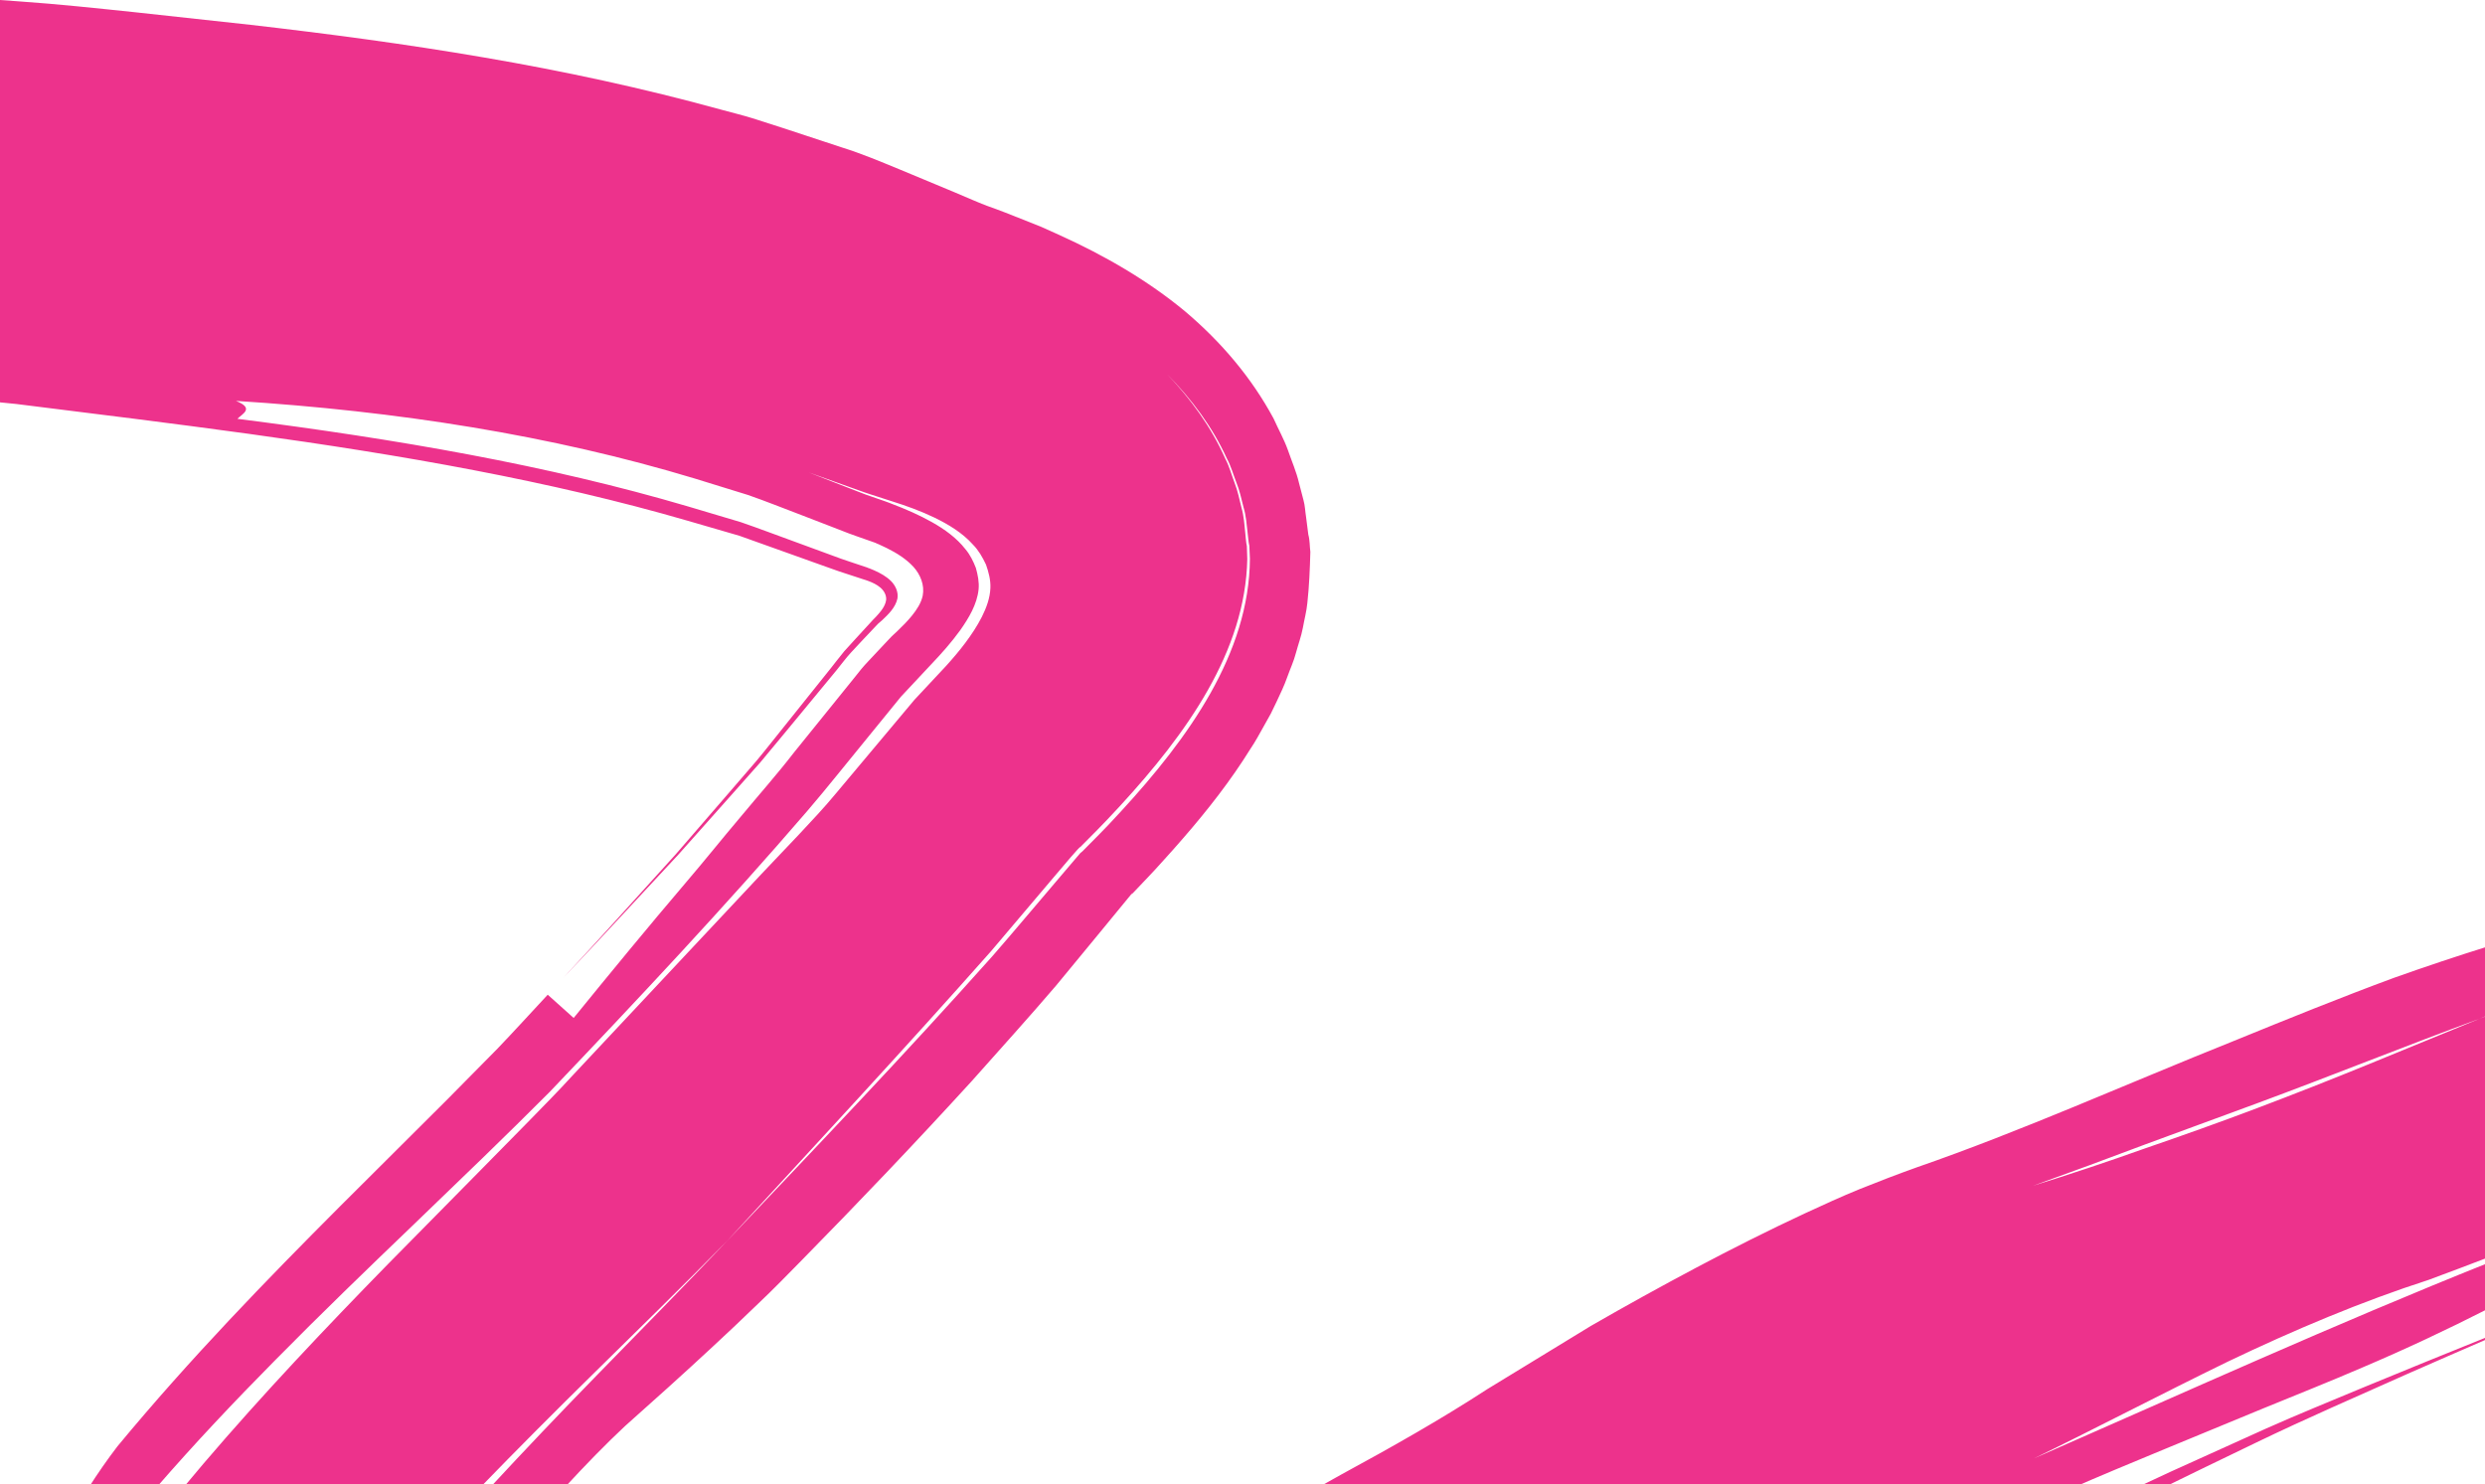 <?xml version="1.0" encoding="iso-8859-1"?>
<!-- Generator: Adobe Illustrator 16.0.0, SVG Export Plug-In . SVG Version: 6.00 Build 0)  -->
<!DOCTYPE svg PUBLIC "-//W3C//DTD SVG 1.1//EN" "http://www.w3.org/Graphics/SVG/1.1/DTD/svg11.dtd">
<svg version="1.1" xmlns="http://www.w3.org/2000/svg" xmlns:xlink="http://www.w3.org/1999/xlink" x="0px" y="0px"
	 width="254.953px" height="152.304px" viewBox="0 0 254.953 152.304" style="enable-background:new 0 0 254.953 152.304;"
	 xml:space="preserve">
<g id="_x30_3BC_x5F_F_x5F_GR_x5F_01">
	<path style="fill:#ED328C;" d="M231.492,147.999c-3.655,1.751-7.291,3.529-10.93,5.305h-2.811c1.648-0.768,3.297-1.537,4.943-2.304
		c3.266-1.477,6.53-2.953,9.803-4.434c3.279-1.461,6.629-2.816,9.969-4.213c4.256-1.752,8.537-3.505,12.867-5.239v0.209
		c-2.773,1.197-5.533,2.408-8.289,3.617C241.835,143.269,236.6,145.535,231.492,147.999z M255.334,97.08
		c-3.232,1.005-6.466,2.086-9.699,3.236c-5.487,2.025-10.965,4.245-16.438,6.478c-10.973,4.39-21.773,9.249-32.563,12.983
		c-1.951,0.7-3.885,1.438-5.803,2.21c-1.916,0.779-3.795,1.646-5.672,2.512c-3.747,1.746-7.439,3.606-11.092,5.541
		c-3.652,1.939-7.271,3.937-10.855,6.003l-10.625,6.486c-4.786,3.117-9.853,5.974-14.969,8.753c-0.805,0.46-1.613,0.906-2.42,1.355
		h44.135v0.666h31.828c0.279-0.123,0.557-0.251,0.837-0.373c3.355-1.461,6.728-2.868,10.104-4.261
		c3.375-1.394,6.75-2.786,10.132-4.182c3.388-1.387,6.804-2.743,10.185-4.202c4.348-1.849,8.644-3.864,12.914-6.038v-4.693
		c-15.769,6.301-31.365,13.385-46.645,20.075c6.35-3.091,13.057-6.604,19.861-9.917c6.83-3.27,13.828-6.211,20.604-8.393
		c2.091-0.771,4.142-1.549,6.179-2.329v-24.825l-0.898,0.338c-3.827,1.571-7.642,3.137-11.441,4.696
		c-3.806,1.554-7.615,3.058-11.434,4.499c-3.816,1.445-7.648,2.808-11.482,4.125c-3.817,1.363-7.649,2.646-11.502,3.836
		c3.859-1.381,7.698-2.799,11.521-4.244c3.835-1.41,7.667-2.818,11.497-4.228c7.65-2.832,15.206-5.877,22.842-8.685
		c0.299-0.123,0.6-0.252,0.898-0.376V97.08z M134.229,54.851l-0.227-1.78c-0.097-0.589-0.107-1.196-0.272-1.771l-0.453-1.734
		c-0.272-1.17-0.756-2.26-1.142-3.388c-0.402-1.122-0.987-2.156-1.472-3.241c-2.253-4.179-5.351-7.839-9.093-11.004
		c-3.78-3.132-8.225-5.723-12.979-7.864l-1.786-0.804l-1.83-0.729c-1.212-0.487-2.454-0.977-3.716-1.421l-0.545-0.212l-0.343-0.142
		l-0.6-0.25l-1.873-0.798l-5.692-2.37c-1.904-0.779-3.773-1.575-5.854-2.224l-6.109-2.013l-3.065-0.982
		c-1.022-0.315-2.038-0.56-3.059-0.839c-8.171-2.254-16.346-4.001-24.43-5.384c-8.088-1.391-16.105-2.448-23.992-3.355L13.875,1.258
		C9.933,0.846,6.01,0.422,1.933,0.14C1.292,0.093,0.643,0.046,0,0v41.282c0.551,0.055,1.104,0.11,1.654,0.165
		c7.98,0.993,16.001,1.983,23.89,3.067c15.716,2.173,30.849,4.802,45.009,8.914l5.304,1.541l5.434,1.942l2.717,0.972l1.359,0.485
		l0.714,0.252l0.964,0.316l1.555,0.509c0.043,0.03,0.086,0.019,0.146,0.044l0.337,0.118c0.446,0.166,0.886,0.375,1.25,0.685
		c0.357,0.308,0.62,0.762,0.586,1.245c-0.089,0.688-0.586,1.232-1.021,1.716l-0.173,0.178l-0.087,0.088l-0.068,0.07l-0.339,0.371
		l-1.454,1.584l-1.157,1.272l-0.792,0.989l-0.561,0.718l-5.124,6.403c-0.863,1.066-1.69,2.14-2.585,3.2l-2.734,3.171
		c-1.827,2.112-3.655,4.226-5.485,6.342c-3.846,4.24-7.639,8.48-11.576,12.718c4.036-4.244,7.916-8.471,11.84-12.681
		c1.869-2.103,3.733-4.198,5.593-6.289l2.786-3.138l2.628-3.165c1.743-2.112,3.482-4.22,5.218-6.323l0.687-0.868
		c0.25-0.308,0.546-0.686,0.752-0.897l1.078-1.159l1.454-1.539l0.281-0.296l0.075-0.065l0.12-0.103l0.241-0.211
		c0.613-0.58,1.353-1.275,1.56-2.217c0.107-0.671-0.2-1.329-0.667-1.797c-0.477-0.469-1.083-0.809-1.723-1.092l-0.489-0.204
		c-0.042-0.02-0.079-0.022-0.116-0.037l-0.054-0.023c-0.041-0.015,0.023-0.001-0.126-0.05l-1.708-0.57l-0.91-0.31l-0.685-0.252
		l-1.371-0.504l-2.743-1.007c-1.827-0.661-3.667-1.364-5.487-1.989c-1.795-0.535-3.592-1.07-5.39-1.605
		c-14.424-4.254-29.929-6.917-46.249-8.995c0.496-0.514,1.787-1.062-0.145-1.837c16.584,1.049,32.377,3.524,47.054,7.959
		c1.827,0.565,3.652,1.129,5.475,1.692c1.835,0.636,3.688,1.387,5.526,2.08l2.758,1.064l1.377,0.534
		c0.472,0.181,0.855,0.342,1.535,0.572l1.706,0.599l0.162,0.059c0.04,0.016,0.039,0.019,0.06,0.028l0.097,0.046l0.198,0.081
		c0.274,0.123,0.544,0.248,0.808,0.38c1.051,0.522,2.011,1.13,2.745,1.928c0.72,0.794,1.16,1.877,0.954,2.957
		c-0.162,0.774-0.623,1.452-1.094,2.039c-0.479,0.591-0.996,1.112-1.507,1.595l-0.382,0.357l-0.217,0.204l-0.72,0.763l-1.691,1.801
		c-0.233,0.26-0.423,0.441-0.687,0.77l-0.757,0.946l-0.781,0.967c-1.781,2.206-3.566,4.415-5.354,6.629
		c-1.725,2.235-3.672,4.428-5.521,6.659c-1.887,2.227-3.674,4.472-5.614,6.738c-3.858,4.531-7.652,9.147-11.486,13.862
		c-0.665-0.596-1.986-1.779-2.662-2.385c-1.712,1.839-3.455,3.759-5.153,5.531c-1.711,1.732-3.424,3.468-5.139,5.204
		c-3.667,3.653-7.343,7.316-11.029,10.988c-7.523,7.545-15.304,15.532-22.823,24.611c-1.068,1.396-2.05,2.814-2.957,4.243h6.942
		c3.947-4.553,8.021-8.853,12.125-13.007c4.771-4.842,9.598-9.499,14.356-14.063c2.354-2.271,4.712-4.549,7.076-6.829l3.468-3.39
		l3.337-3.315c8.973-9.418,18.021-19.053,26.406-28.798c2.099-2.446,4.063-4.946,6.101-7.419l3.529-4.333l3.123-3.338
		c1.037-1.086,2.053-2.228,2.957-3.478c0.875-1.249,1.725-2.638,1.887-4.201c0.07-0.742-0.08-1.479-0.279-2.189
		c-0.265-0.686-0.593-1.359-1.072-1.924c-0.912-1.169-2.141-2.047-3.439-2.779c-1.301-0.731-2.7-1.341-4.122-1.878l-0.261-0.104
		l-0.469-0.171l-1.294-0.449l-0.659-0.23l-0.537-0.207l-1.06-0.411l-4.232-1.648c1.373,0.492,2.757,0.988,4.15,1.487l1.048,0.373
		c0.349,0.124,0.677,0.245,1.146,0.392c0.715,0.231,1.434,0.465,2.154,0.697c1.462,0.459,2.965,0.995,4.403,1.689
		c1.431,0.698,2.854,1.55,3.947,2.771c0.577,0.584,0.983,1.307,1.333,2.045c0.27,0.769,0.486,1.576,0.452,2.4
		c-0.039,1.044-0.415,2.046-0.882,2.975c-0.474,0.931-1.056,1.806-1.68,2.642c-0.625,0.838-1.305,1.629-1.998,2.396
		c-1.081,1.156-2.159,2.311-3.233,3.46c-2.708,3.229-5.393,6.433-8.043,9.593c-1.208,1.461-2.525,2.86-3.824,4.246
		c-1.306,1.375-2.602,2.74-3.885,4.092c-6.576,7.016-12.982,13.851-19.266,20.554c-1.576,1.73-3.118,3.275-4.653,4.854
		c-1.585,1.611-3.164,3.217-4.736,4.814c-3.227,3.272-6.426,6.517-9.604,9.74c-6.406,6.558-12.778,13.269-18.913,20.456
		c-0.7,0.821-1.396,1.651-2.09,2.486h30.446c3.835-3.96,7.758-7.888,11.764-11.825c4.476-4.404,8.998-8.817,13.594-13.504
		c9.063-9.872,18.127-19.606,27.059-29.701c2.19-2.585,4.376-5.164,6.557-7.737c1.028-1.193,2.467-2.951,2.645-2.994l1.71-1.725
		l1.067-1.104l1.283-1.375c6.77-7.364,12.853-15.816,13.037-25.32l-0.044-1.324c-0.1-0.432-0.104-0.88-0.161-1.319
		c-0.09-0.884-0.144-1.776-0.393-2.629c-0.213-0.858-0.384-1.736-0.711-2.556c-0.31-0.823-0.537-1.69-0.95-2.467
		c-1.43-3.223-3.511-6.092-5.975-8.665c2.526,2.554,4.663,5.421,6.134,8.645c0.425,0.774,0.656,1.646,0.979,2.467
		c0.339,0.818,0.514,1.698,0.739,2.555c0.26,0.852,0.316,1.744,0.418,2.626c0.062,0.438,0.07,0.887,0.175,1.316l0.059,1.32
		c-0.063,9.732-6.309,18.41-13.223,25.923l-1.302,1.399l-0.993,1.024l-1.613,1.628c-0.178,0.161-0.186,0.176-0.257,0.22
		l-0.813,0.952l-1.65,1.939c-2.206,2.577-4.381,5.19-6.599,7.733c-8.979,10.063-18.088,19.589-27.177,29.169
		c-4.527,4.771-8.986,9.291-13.396,13.817c-3.732,3.826-7.379,7.654-10.949,11.512h7.652c2.134-2.32,4.232-4.473,6.194-6.307
		c2.967-2.638,5.981-5.344,9.017-8.165c1.494-1.37,3.08-2.894,4.644-4.395c1.612-1.522,3.014-2.98,4.487-4.473
		c5.844-5.949,11.663-12.046,17.448-18.385c2.878-3.246,5.784-6.441,8.628-9.772l4.215-5.113l2.105-2.561l1.052-1.28l0.504-0.611
		c-0.034,0.067-0.076,0.131-0.125,0.188c0.011-0.006,0.033-0.023,0.048-0.035l0.024-0.021l0.068-0.07l0.504-0.529l1.103-1.161
		l0.62-0.66l0.964-1.063c0.644-0.727,1.311-1.439,1.936-2.181c2.551-2.932,4.945-5.996,6.928-9.194
		c0.536-0.789,0.967-1.605,1.423-2.416l0.681-1.217l0.596-1.233c0.388-0.825,0.785-1.65,1.079-2.489
		c0.295-0.84,0.688-1.667,0.903-2.517c0.229-0.849,0.541-1.688,0.703-2.544c0.15-0.857,0.385-1.708,0.465-2.572
		c0.188-1.728,0.258-3.46,0.307-5.24C134.361,56.031,134.392,55.429,134.229,54.851z"/>
</g>
<g id="Layer_1">
</g>
</svg>
